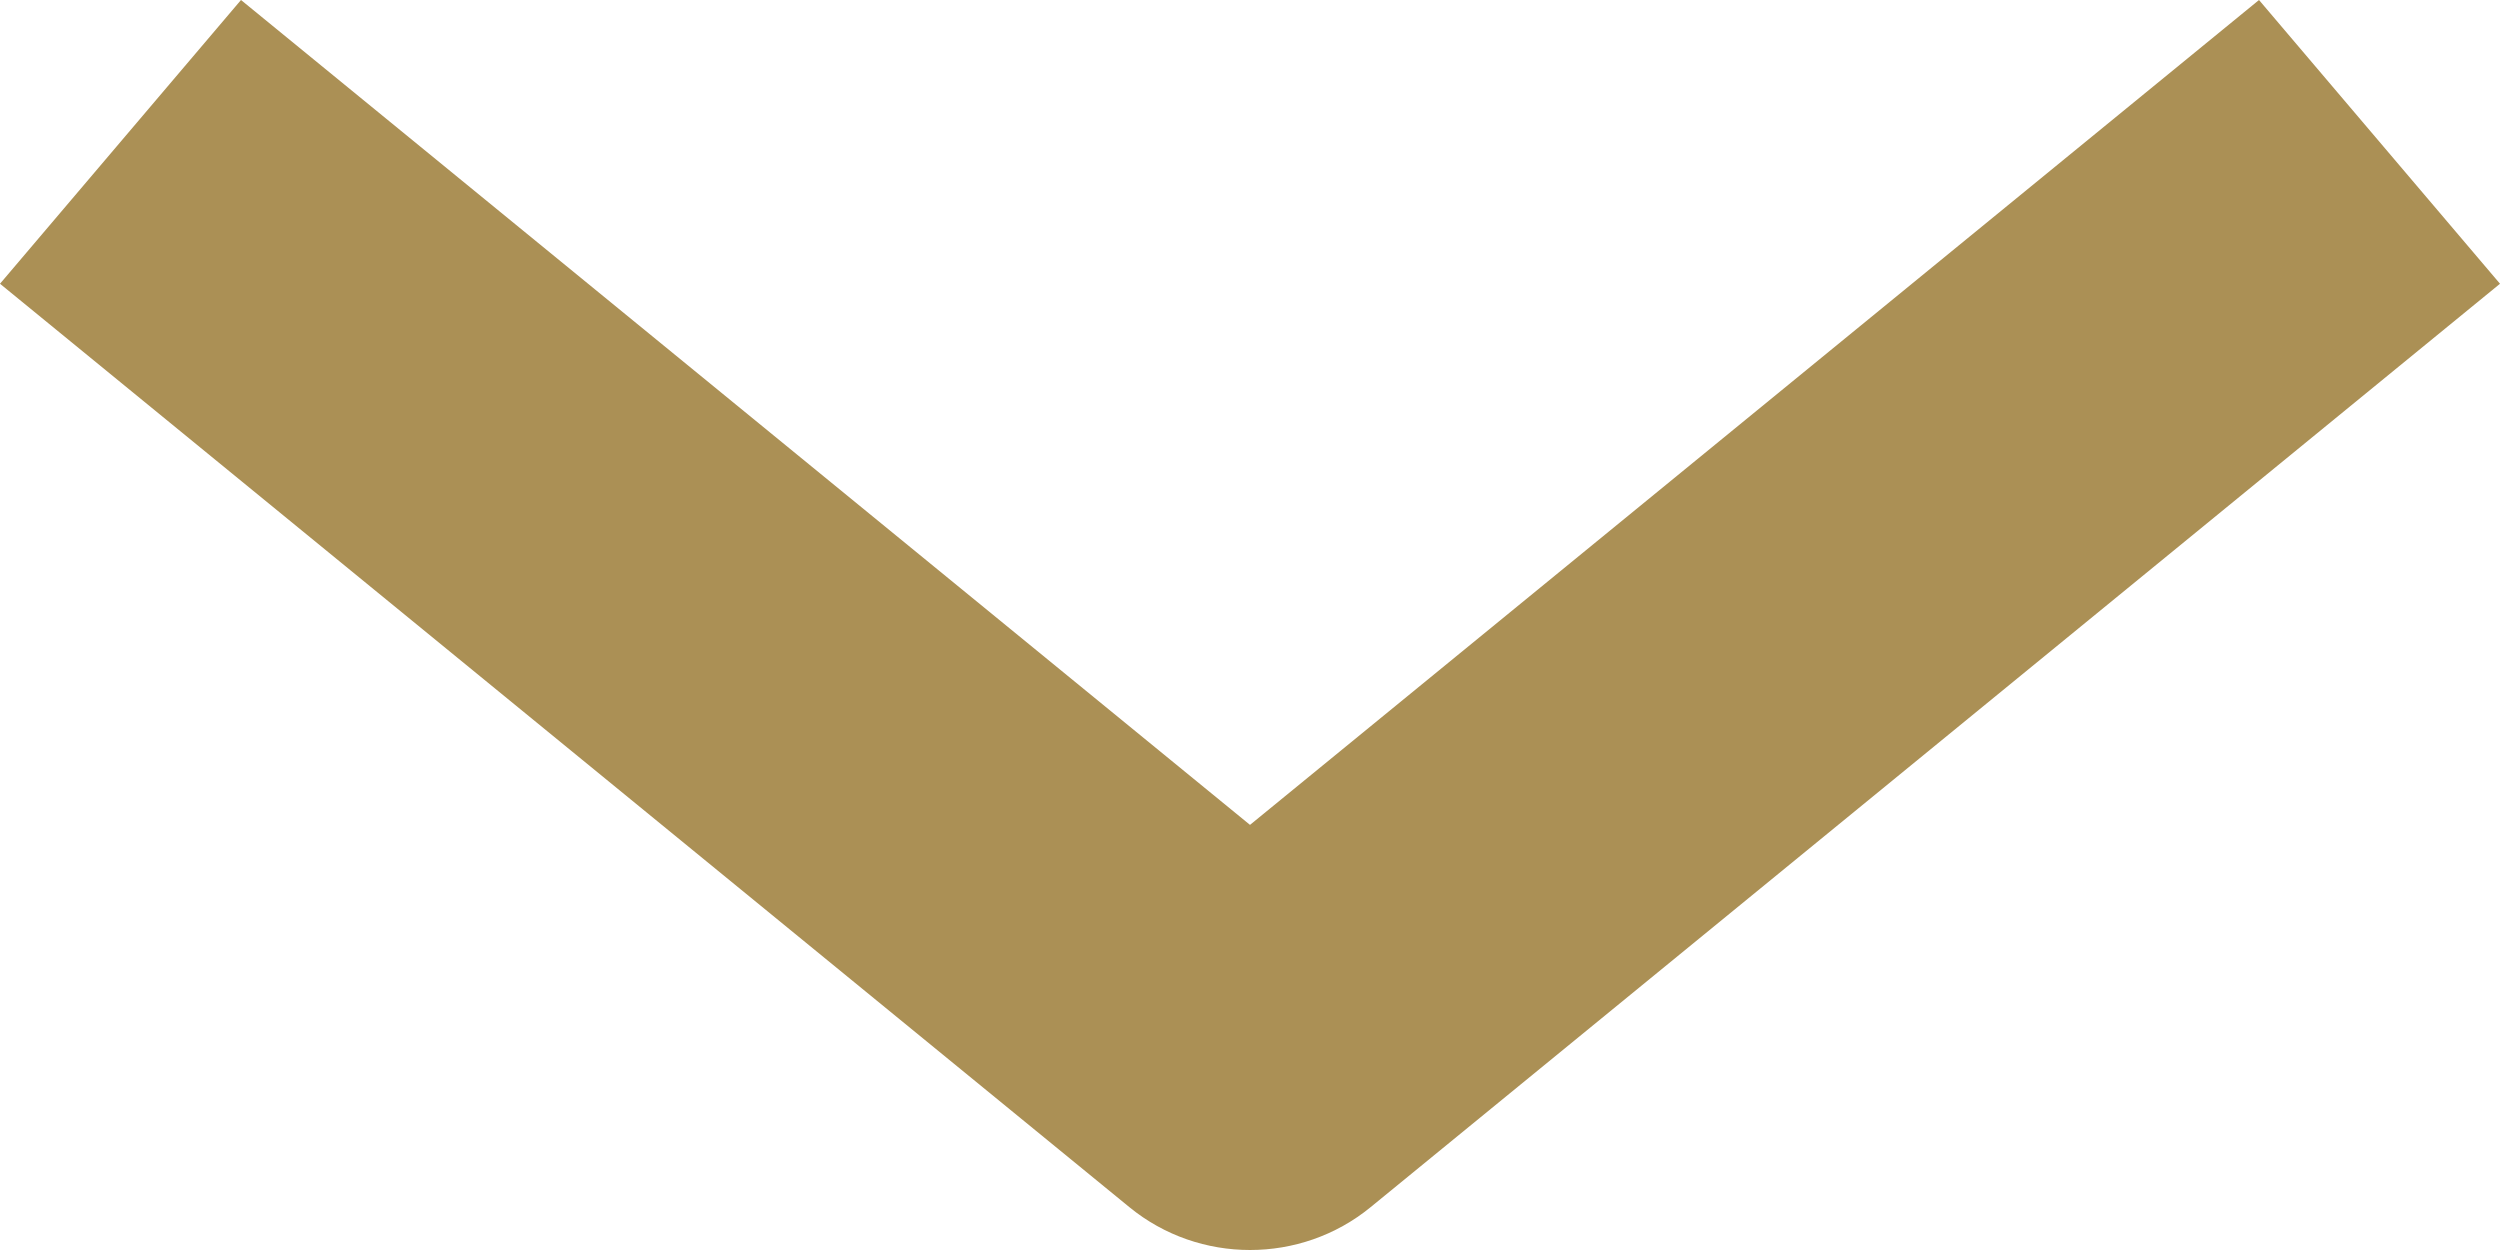 <?xml version="1.0" encoding="UTF-8"?>
<svg width="20px" height="10px" viewBox="0 0 20 10" version="1.1" xmlns="http://www.w3.org/2000/svg" xmlns:xlink="http://www.w3.org/1999/xlink">
    <title>DF3F67E2-4957-419B-AAA3-5993ED7DE798</title>
    <g id="FullMoon_webdesign_2024" stroke="none" stroke-width="1" fill="none" fill-rule="evenodd">
        <g id="FullMoon_product_subpage" transform="translate(-1173, -677)" fill="#AB9055" fill-rule="nonzero">
            <g id="content" transform="translate(20, 237)">
                <g id="right_side" transform="translate(960, 66)">
                    <g id="ml" transform="translate(20, 352)">
                        <g id="arrow" transform="translate(183, 27) rotate(90) translate(-183, -27)translate(178, 17)">
                            <path d="M2.27,9.65801126e-14 L9.658,9.036 C10.114,9.594 10.114,10.406 9.658,10.964 L2.27,20 L0,18.072 L6.599,10 L0,1.928 L2.27,9.65801126e-14 Z" id="Path"></path>
                        </g>
                    </g>
                </g>
            </g>
        </g>
    </g>
</svg>